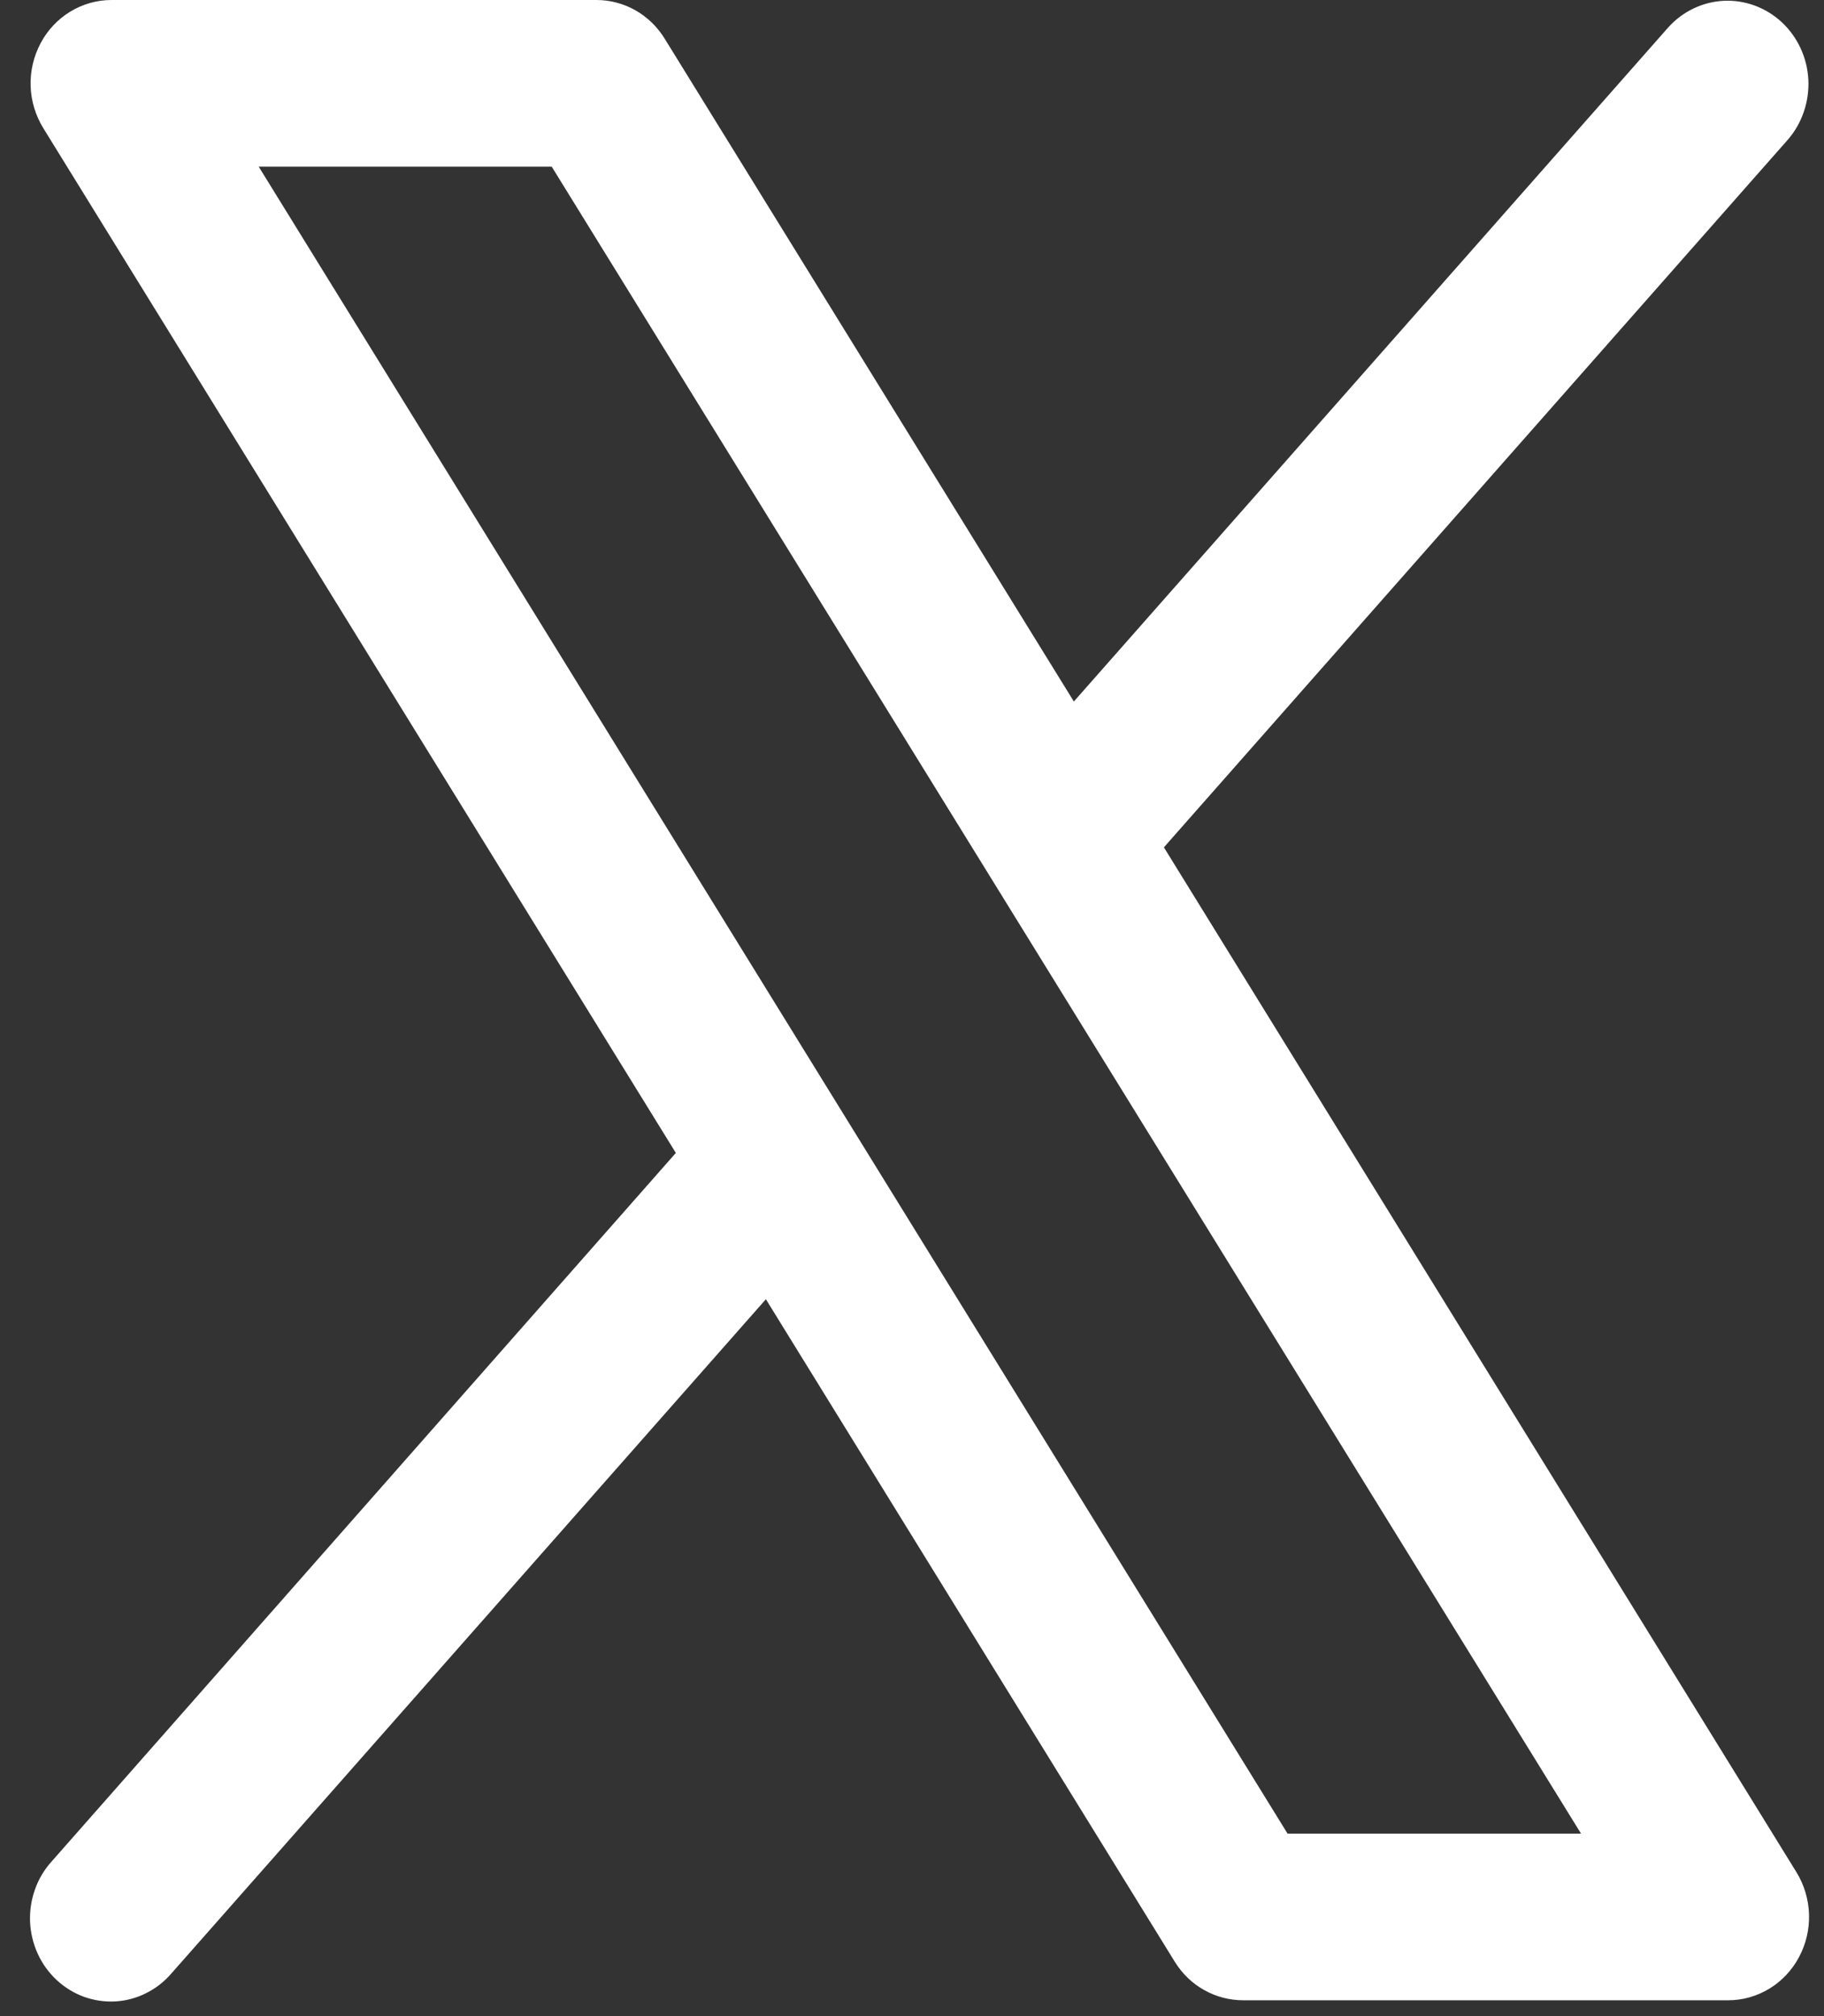 <svg width="19" height="21" viewBox="0 0 19 21" fill="none" xmlns="http://www.w3.org/2000/svg">
<rect x="0" y="0" width="19" height="21" fill="#333333" stroke="none"/>
<path d="M18.713 19.501L12.124 8.826L18.626 1.452C18.773 1.281 18.848 1.057 18.837 0.829C18.825 0.601 18.726 0.387 18.562 0.233C18.398 0.08 18.182 -0.001 17.96 0.008C17.739 0.018 17.53 0.117 17.379 0.284L11.186 7.307L6.924 0.403C6.848 0.279 6.743 0.178 6.619 0.107C6.495 0.037 6.355 4.52838e-05 6.214 1.02694e-07H1.161C1.01 -7.55957e-05 0.862 0.042 0.732 0.121C0.602 0.2 0.495 0.314 0.423 0.45C0.35 0.587 0.314 0.741 0.319 0.897C0.324 1.052 0.37 1.203 0.451 1.335L7.04 12.009L0.538 19.389C0.462 19.473 0.403 19.571 0.365 19.679C0.326 19.787 0.309 19.901 0.313 20.016C0.318 20.131 0.345 20.244 0.392 20.348C0.439 20.452 0.506 20.545 0.588 20.622C0.671 20.7 0.767 20.759 0.872 20.798C0.977 20.836 1.089 20.853 1.2 20.847C1.311 20.841 1.42 20.812 1.52 20.762C1.621 20.712 1.711 20.642 1.785 20.556L7.978 13.533L12.24 20.438C12.316 20.56 12.421 20.661 12.546 20.73C12.67 20.799 12.809 20.835 12.95 20.835H18.002C18.153 20.835 18.301 20.793 18.431 20.714C18.561 20.635 18.668 20.521 18.74 20.385C18.813 20.248 18.849 20.095 18.844 19.939C18.839 19.784 18.794 19.633 18.713 19.501ZM13.412 19.099L2.695 1.736H5.747L16.469 19.099H13.412Z" fill="white"/>
</svg>
